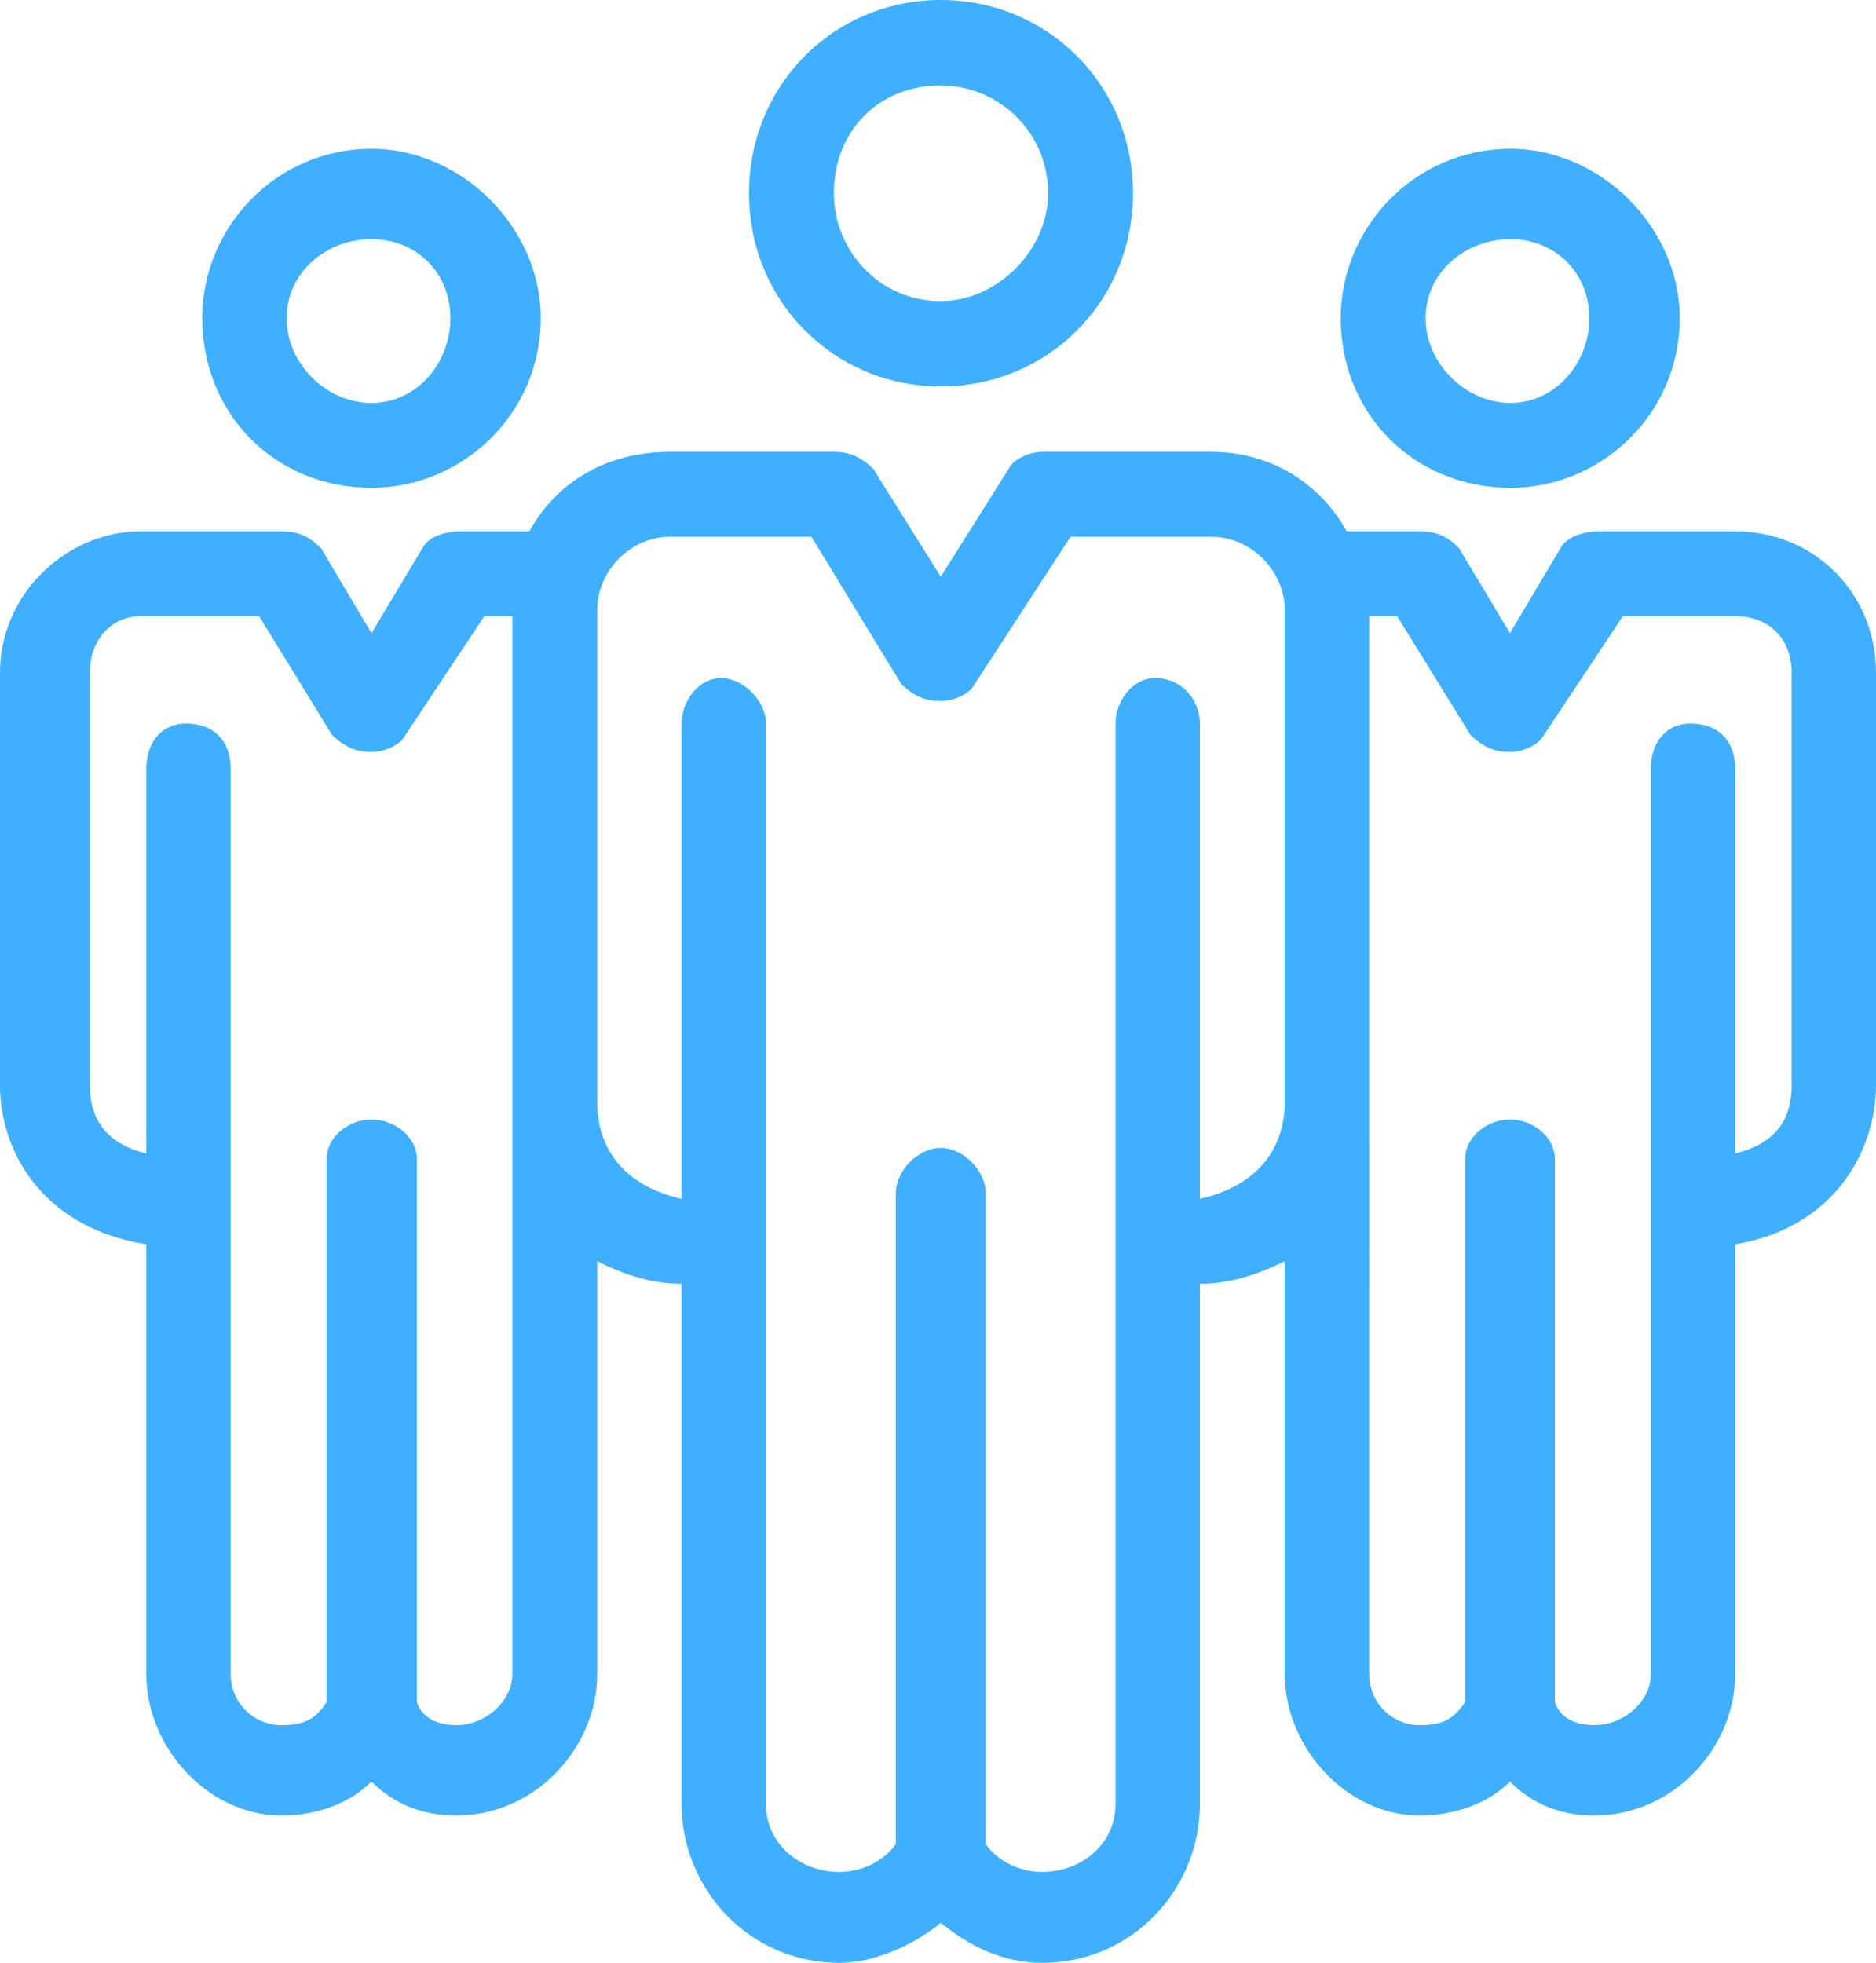 <?xml version="1.0" encoding="UTF-8"?><svg id="b" xmlns="http://www.w3.org/2000/svg" width="37.57" height="39.31" viewBox="0 0 37.57 39.31"><g id="c"><path d="M18.84,1.71c1.13,0,2.15.91,2.15,2.16,0,1.14-1.02,2.16-2.15,2.16-1.24,0-2.14-1.02-2.14-2.16,0-1.25.9-2.16,2.14-2.16ZM18.84,7.74c2.15,0,3.85-1.71,3.85-3.87s-1.7-3.87-3.85-3.87-3.84,1.71-3.84,3.87,1.7,3.87,3.84,3.87Z" style="fill:#40afff; fill-rule:evenodd;"/><path d="M7.44,4.79c.91,0,1.58.68,1.58,1.58s-.67,1.7-1.58,1.7-1.7-.79-1.7-1.7.79-1.58,1.7-1.58ZM7.44,9.77c1.81,0,3.39-1.47,3.39-3.4,0-1.81-1.58-3.39-3.39-3.39-1.92,0-3.39,1.58-3.39,3.39,0,1.93,1.47,3.4,3.39,3.4Z" style="fill:#40afff; fill-rule:evenodd;"/><path d="M35.88,21.74c0,.57-.22,1.14-1.13,1.36v-7.7c0-.57-.34-.91-.9-.91-.45,0-.79.34-.79.91v18.13c0,.56-.56,1.02-1.13,1.02-.34,0-.68-.12-.79-.46v-10.87c0-.46-.45-.8-.9-.8s-.9.34-.9.8v10.87c-.23.34-.45.46-.91.46-.56,0-1.01-.46-1.01-1.02V12.34h.56l1.47,2.38c.23.22.45.34.79.34.23,0,.56-.12.68-.34l1.58-2.38h2.25c.68,0,1.13.45,1.13,1.13v8.27ZM24.03,24.01v-9.52c0-.45-.34-.91-.9-.91-.45,0-.79.46-.79.91v21.64c0,.8-.68,1.36-1.47,1.36-.45,0-.9-.22-1.13-.56v-13.03c0-.46-.45-.91-.9-.91s-.9.45-.9.91v13.03c-.23.34-.68.56-1.13.56-.79,0-1.47-.56-1.47-1.36V14.49c0-.45-.45-.91-.9-.91s-.79.46-.79.91v9.52c-1.47-.34-1.69-1.36-1.69-1.93v-9.86c0-.79.67-1.47,1.46-1.47h2.83l1.8,2.95c.23.22.45.34.79.34.23,0,.57-.12.68-.34l1.92-2.95h2.82c.79,0,1.47.68,1.47,1.47v9.86c0,.57-.23,1.59-1.7,1.93ZM10.26,33.53c0,.56-.56,1.02-1.12,1.02-.34,0-.68-.12-.79-.46v-10.87c0-.46-.46-.8-.91-.8s-.9.34-.9.8v10.87c-.22.34-.45.46-.9.46-.57,0-1.02-.46-1.02-1.02V15.4c0-.57-.34-.91-.9-.91-.45,0-.79.34-.79.91v7.7c-.9-.22-1.13-.79-1.13-1.36v-8.27c0-.68.45-1.13,1.02-1.13h2.37l1.46,2.38c.23.22.46.34.79.34.23,0,.57-.12.68-.34l1.58-2.38h.56v21.19ZM34.75,10.64h-2.71c-.33,0-.67.11-.79.34l-1.01,1.7-1.02-1.7c-.22-.23-.45-.34-.79-.34h-1.46c-.57-1.02-1.58-1.59-2.71-1.59h-3.39c-.22,0-.56.12-.67.34l-1.36,2.16-1.35-2.16c-.23-.22-.45-.34-.79-.34h-3.28c-1.24,0-2.25.57-2.82,1.59h-1.35c-.34,0-.68.11-.79.34l-1.02,1.7-1.01-1.7c-.23-.23-.45-.34-.79-.34h-2.82c-1.47,0-2.82,1.24-2.82,2.83v8.27c0,1.25.79,2.84,2.93,3.18v8.61c0,1.47,1.24,2.83,2.71,2.83.68,0,1.35-.23,1.8-.68.45.45,1.02.68,1.7.68,1.58,0,2.82-1.36,2.82-2.83v-8.27c.45.22,1.01.45,1.69.45v10.42c0,1.7,1.35,3.18,3.16,3.18.68,0,1.47-.34,2.03-.8.57.46,1.24.8,2.03.8,1.81,0,3.16-1.48,3.16-3.18v-10.42c.68,0,1.24-.23,1.7-.45v8.27c0,1.47,1.24,2.83,2.7,2.83.68,0,1.36-.23,1.81-.68.45.45,1.01.68,1.69.68,1.58,0,2.82-1.36,2.82-2.83v-8.61c2.03-.34,2.82-1.93,2.82-3.18v-8.27c0-1.59-1.24-2.83-2.82-2.83Z" style="fill:#40afff; fill-rule:evenodd;"/><path d="M30.25,4.79c.9,0,1.58.68,1.58,1.58s-.68,1.7-1.58,1.7-1.7-.79-1.7-1.7.79-1.58,1.7-1.58ZM30.25,9.77c1.81,0,3.39-1.47,3.39-3.4,0-1.81-1.58-3.39-3.39-3.39-1.92,0-3.4,1.58-3.4,3.39,0,1.93,1.48,3.4,3.4,3.4Z" style="fill:#40afff; fill-rule:evenodd;"/></g></svg>